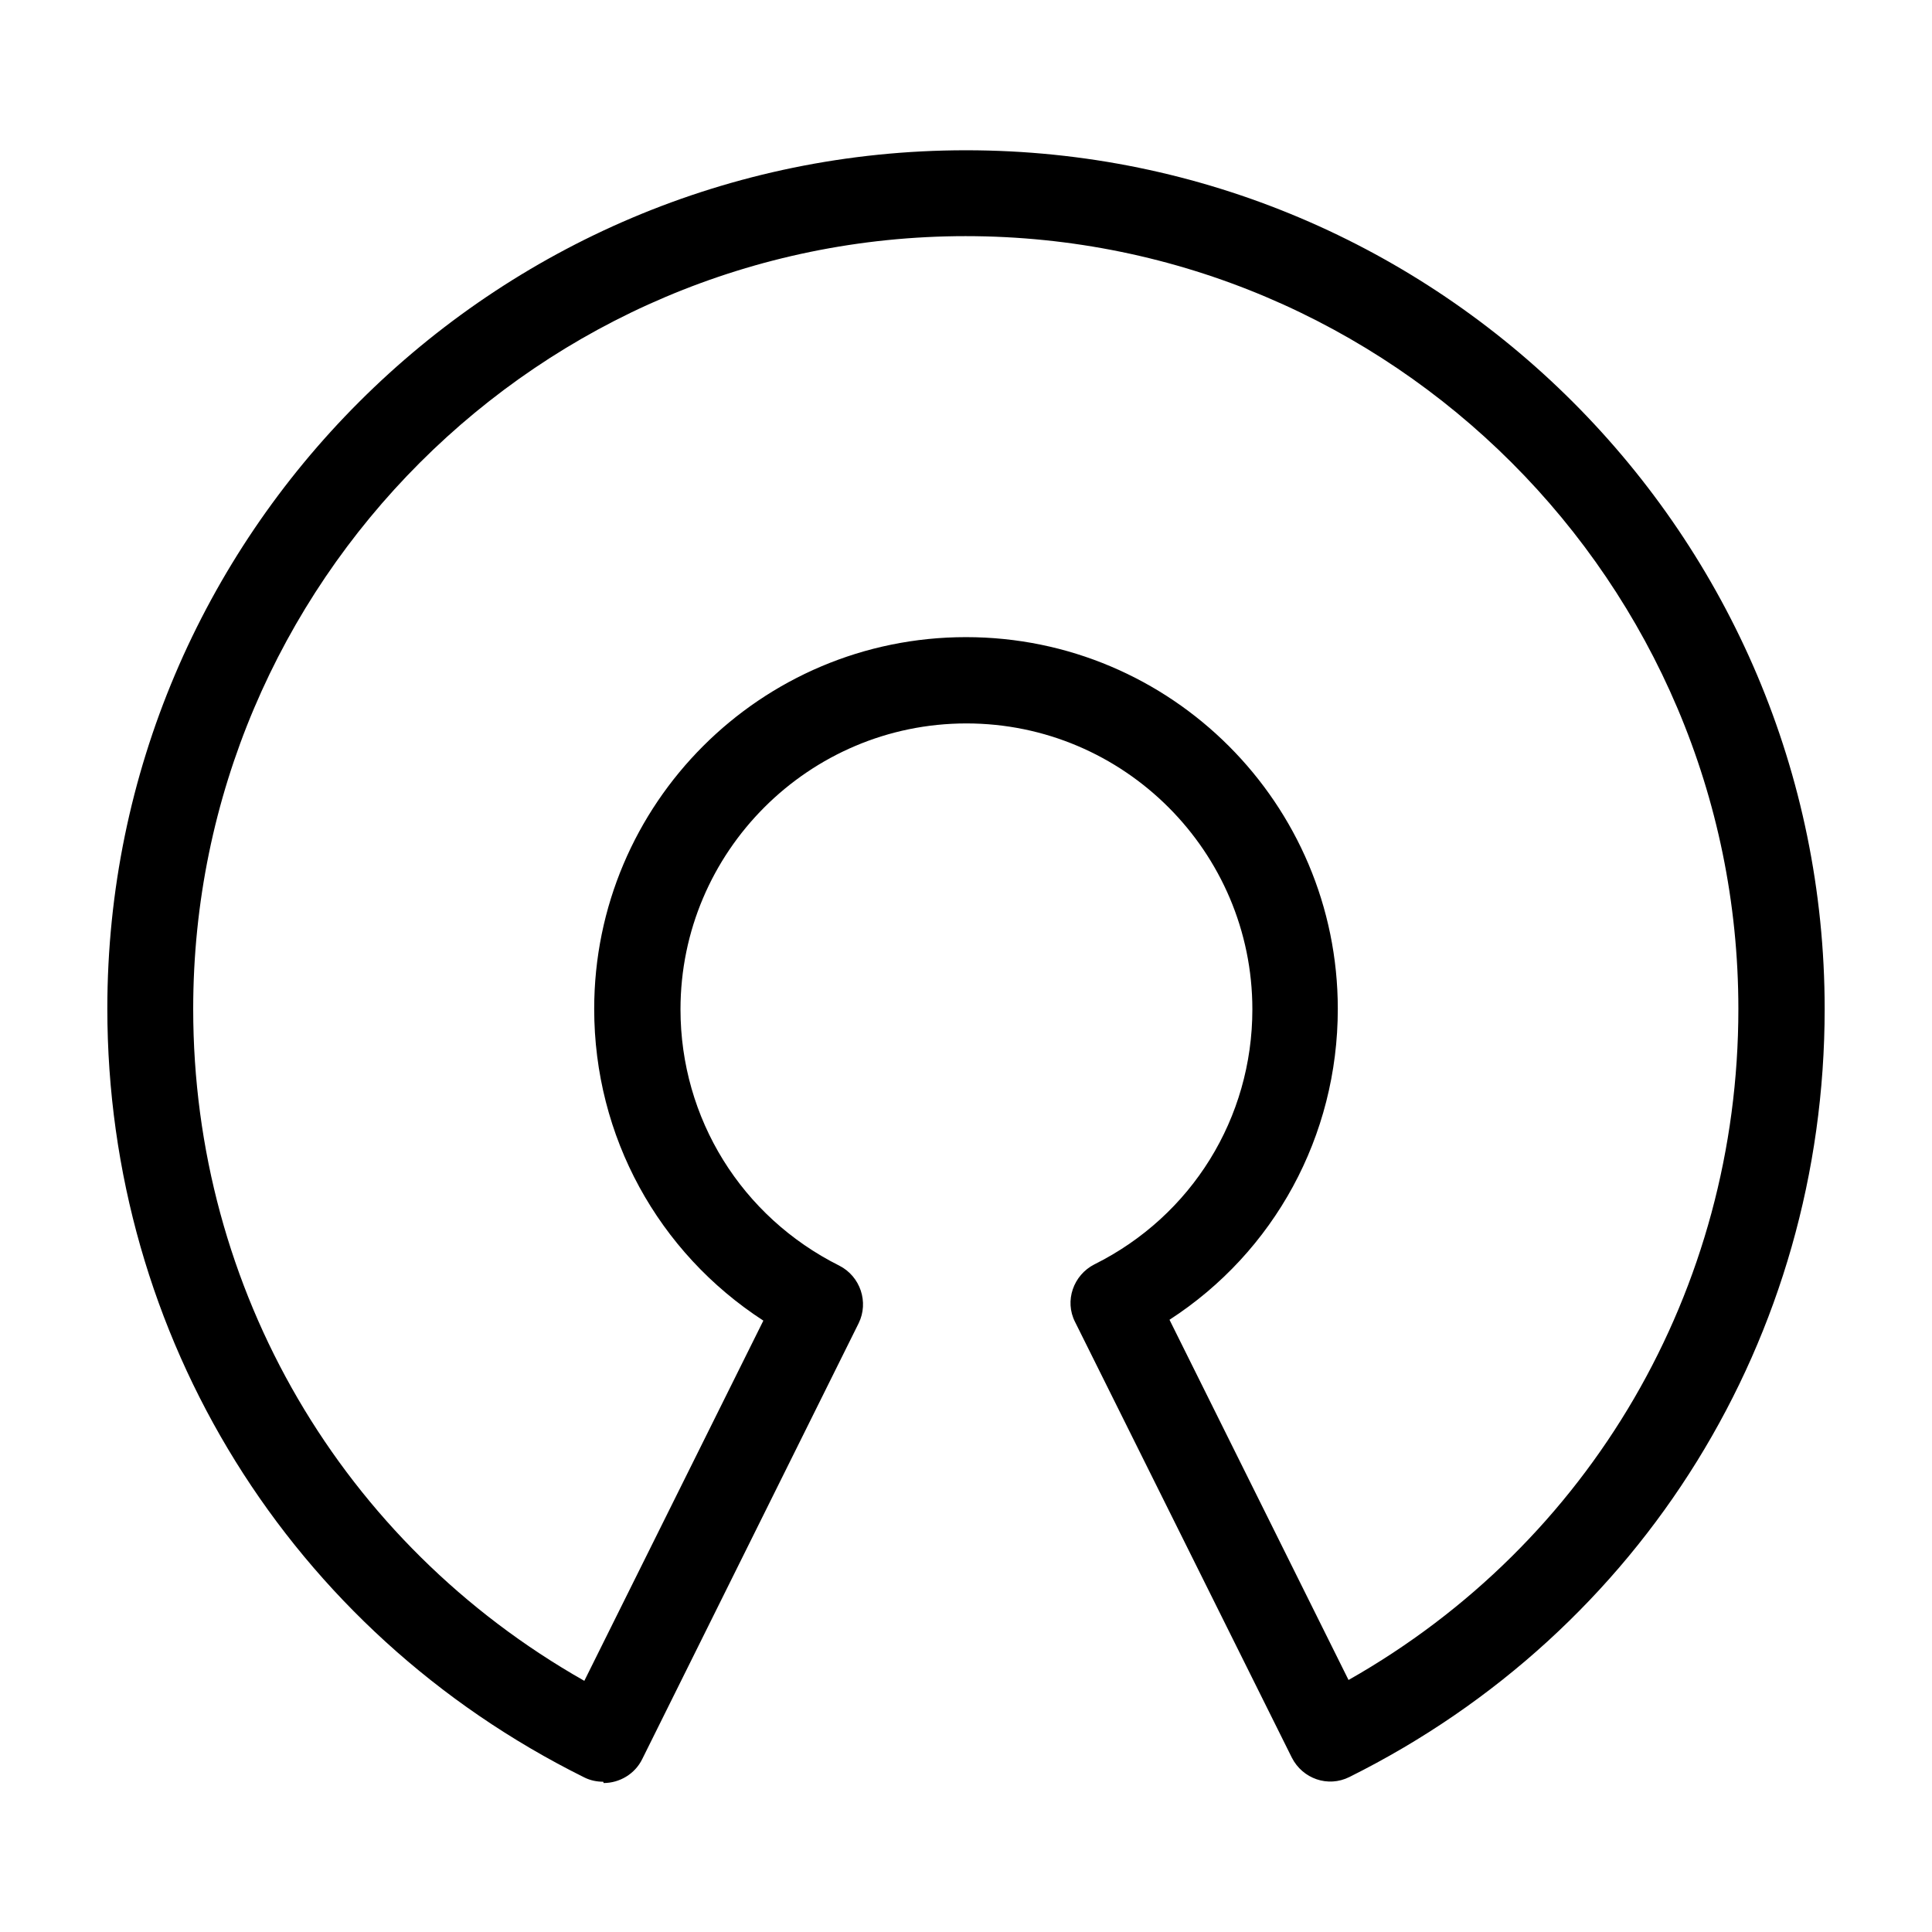 <?xml version="1.0" encoding="UTF-8"?><svg id="Layer_1" xmlns="http://www.w3.org/2000/svg" viewBox="0 0 45 45"><path d="M14.05,41.5c-.15,0-.3-.03-.44-.1-6.85-3.4-11.11-10.26-11.11-17.91C2.5,12.47,11.47,3.5,22.5,3.5s20,8.97,20,20c0,7.64-4.24,14.49-11.07,17.89-.5.25-1.09.04-1.34-.45l-5.05-10.15c-.25-.49-.04-1.09.45-1.34,2.27-1.13,3.68-3.41,3.68-5.94,0-3.67-2.99-6.66-6.66-6.66s-6.66,2.99-6.66,6.66c0,2.54,1.42,4.83,3.7,5.97.49.25.69.85.45,1.34l-5.04,10.15c-.17.35-.53.56-.9.56ZM22.5,5.5C12.58,5.5,4.5,13.57,4.5,23.5c0,6.55,3.47,12.45,9.11,15.65l4.17-8.39c-2.45-1.59-3.94-4.29-3.94-7.26,0-4.78,3.88-8.66,8.66-8.66s8.66,3.88,8.66,8.66c0,2.96-1.48,5.66-3.92,7.24l4.17,8.39c5.63-3.19,9.08-9.09,9.08-15.63,0-9.93-8.08-18-18-18Z"/></svg>